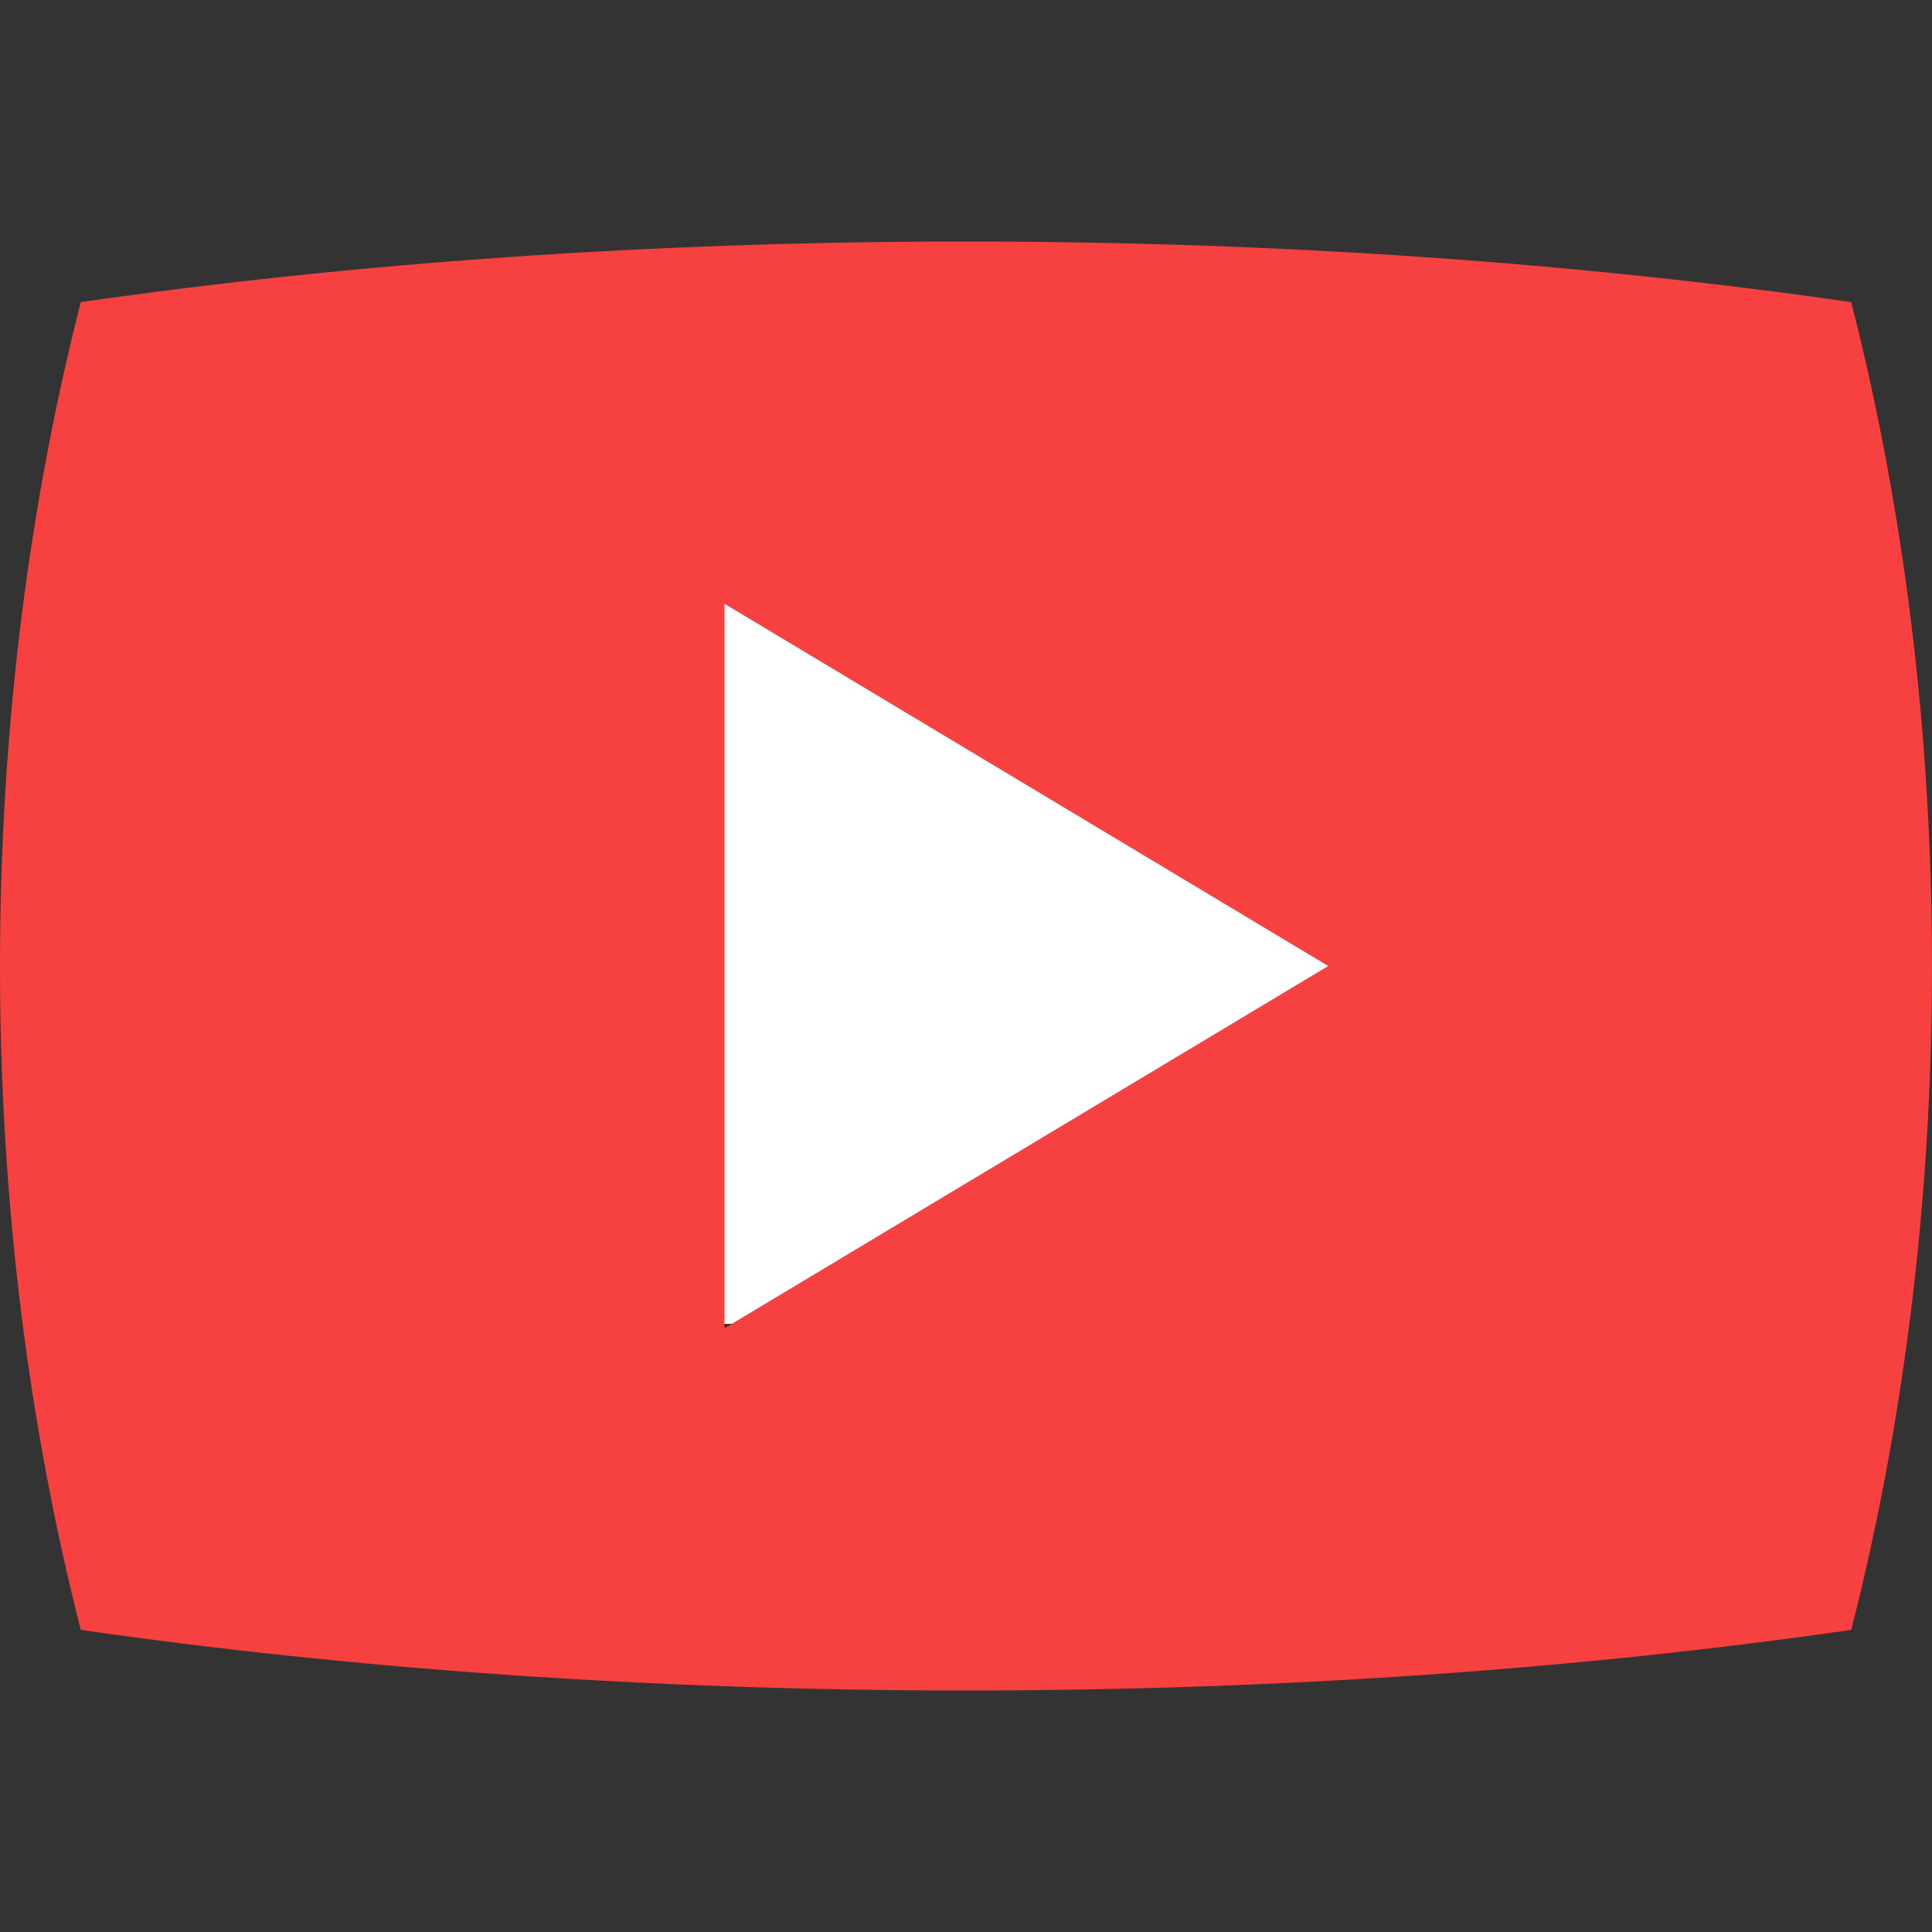 <svg width="54" height="54" viewBox="0 0 54 54" fill="none" xmlns="http://www.w3.org/2000/svg">
<rect x="0" y="0" width="54" height="54" fill="#333333" stroke="none"/>
<g id="icomoon-free:play">
<g id="Group 14">
<rect id="Rectangle 17" x="14" y="14" width="26" height="23" fill="white"/>
<path id="Vector" d="M51.742 8.444C44.169 7.354 35.799 6.75 27 6.75C18.201 6.75 9.831 7.354 2.258 8.444C0.807 14.124 0 20.402 0 27C0 33.598 0.807 39.876 2.258 45.556C9.831 46.646 18.201 47.25 27 47.25C35.799 47.25 44.169 46.646 51.742 45.556C53.193 39.876 54 33.598 54 27C54 20.402 53.193 14.124 51.742 8.444ZM20.25 37.125V16.875L37.125 27L20.25 37.125Z" fill="#F74040"/>
</g>
</g>
</svg>
